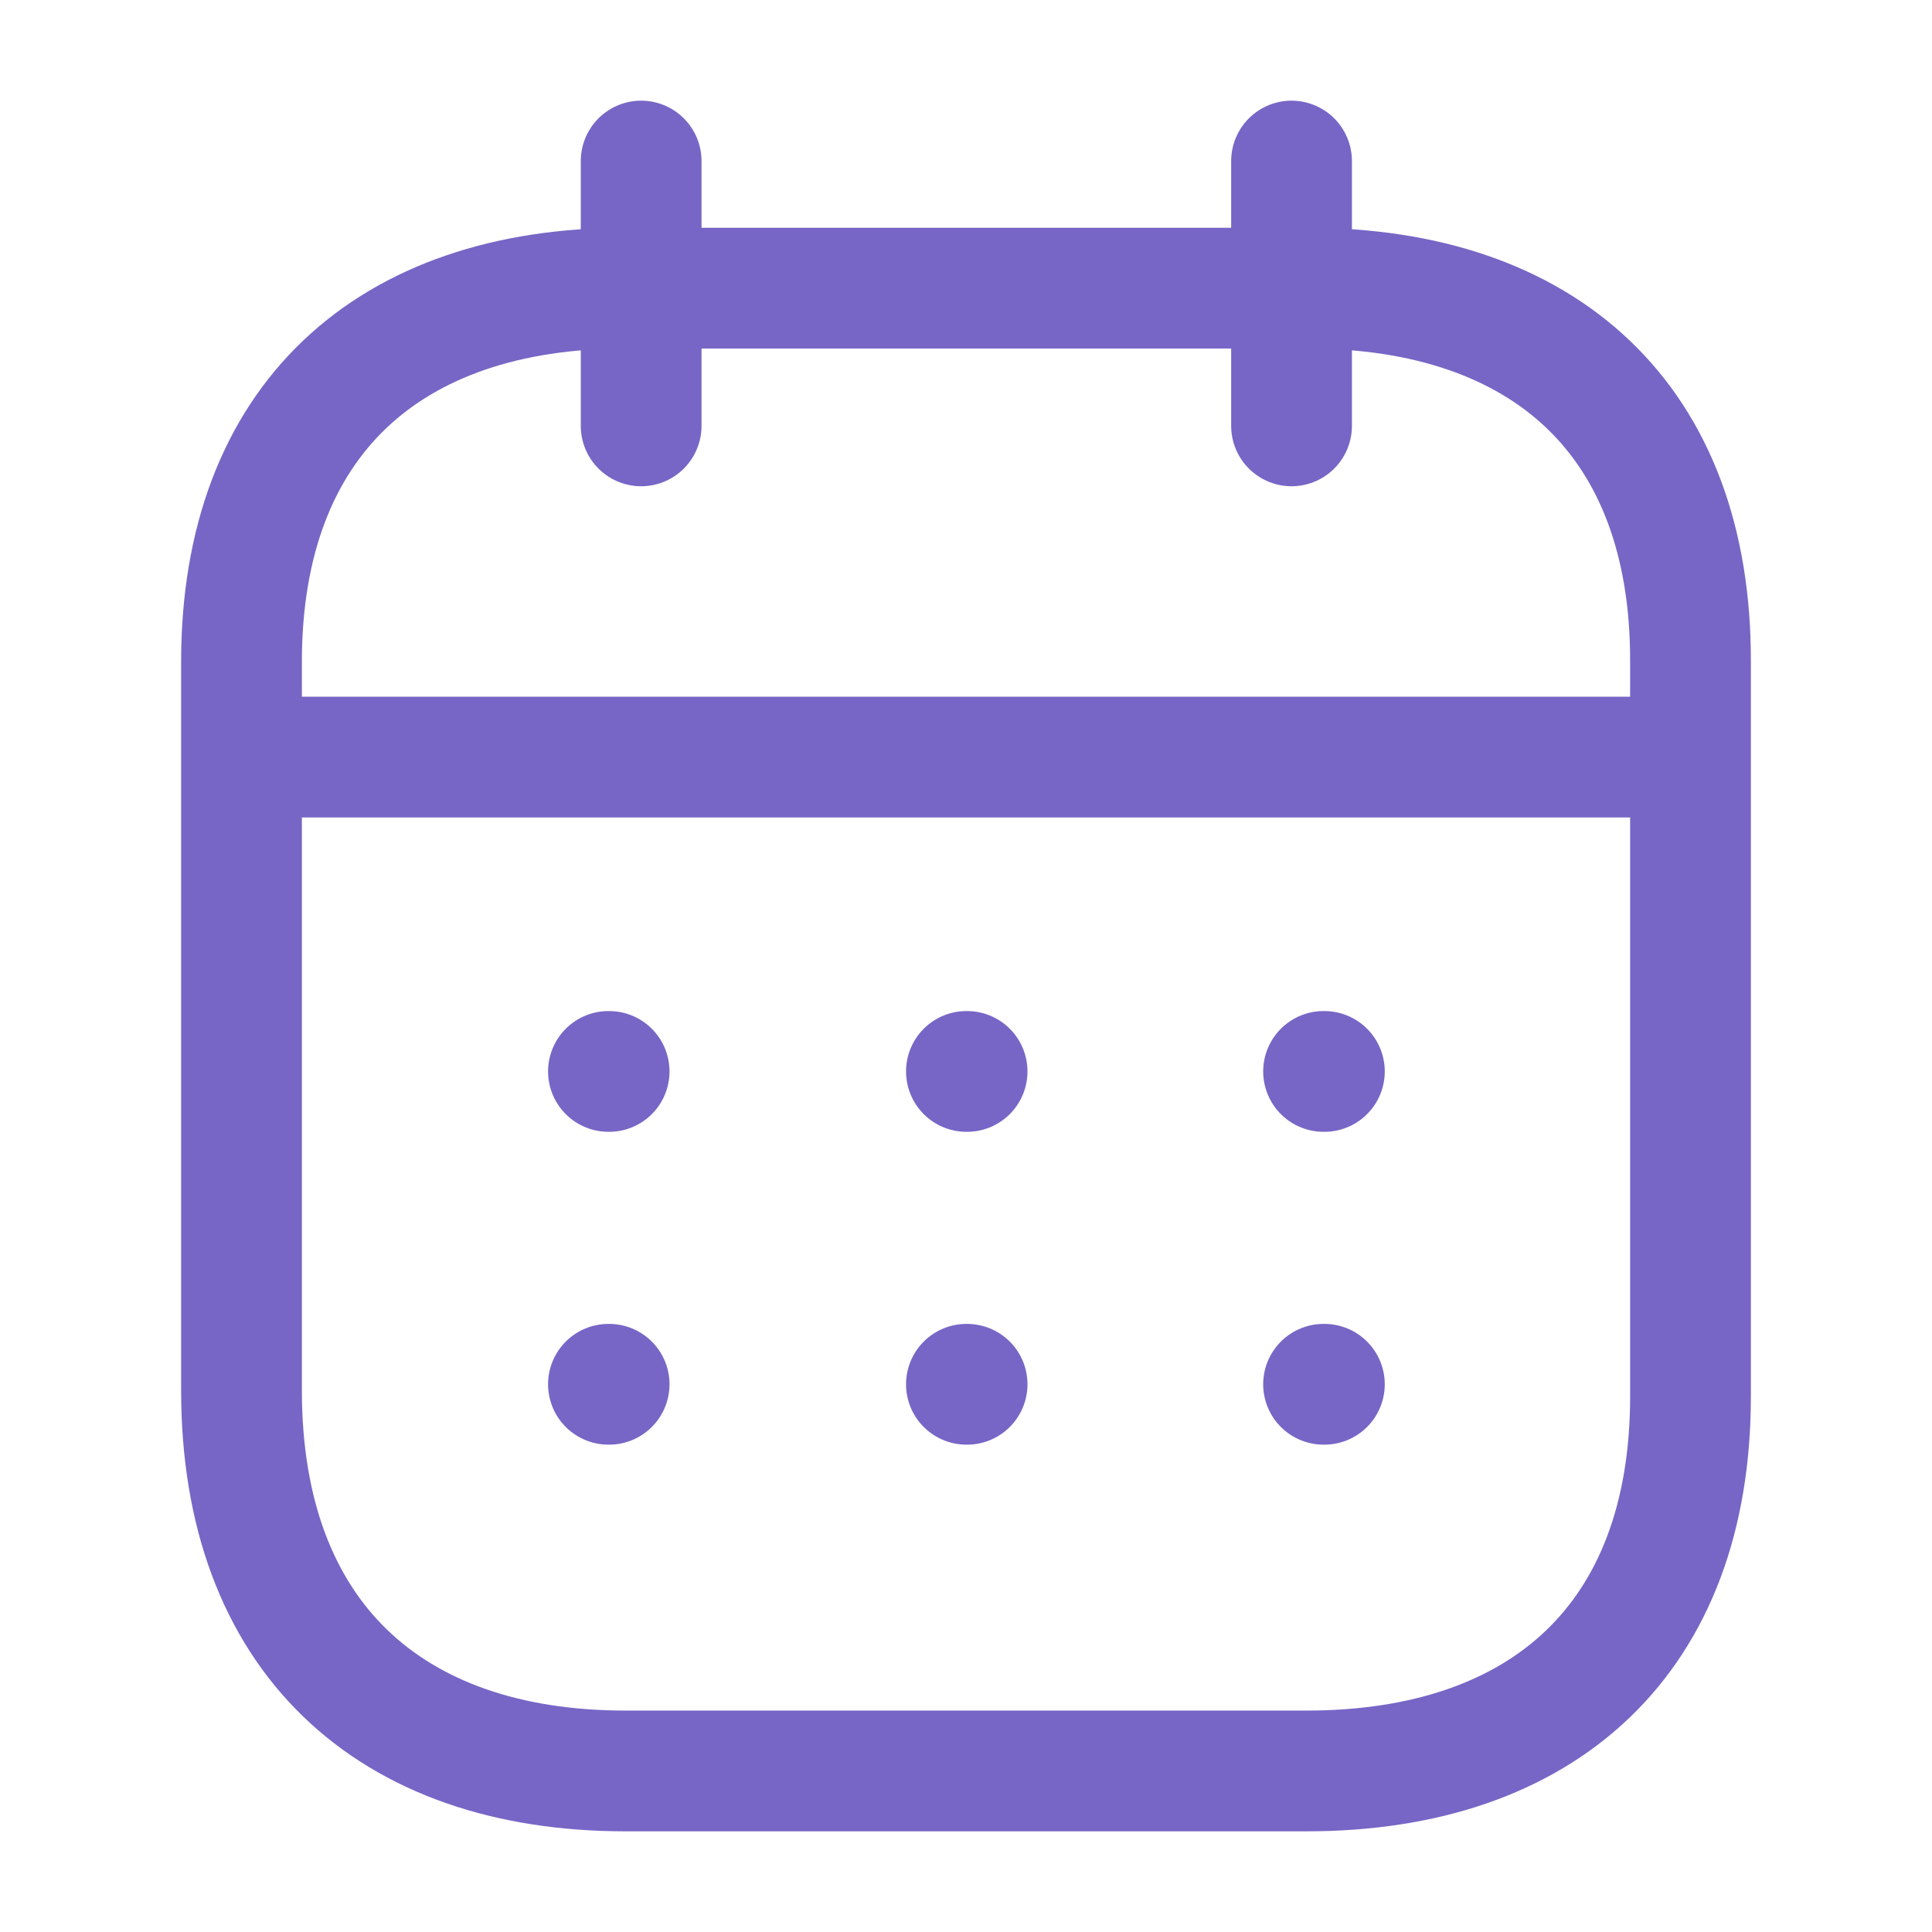 <?xml version="1.0" encoding="UTF-8"?> <svg xmlns="http://www.w3.org/2000/svg" width="14" height="14" viewBox="0 0 14 14" fill="none"><path d="M1.804 5.486H12.201" stroke="#7766C6" stroke-width="0.875" stroke-linecap="round" stroke-linejoin="round"></path><path d="M9.591 7.764H9.597" stroke="#7766C6" stroke-width="0.875" stroke-linecap="round" stroke-linejoin="round"></path><path d="M7.003 7.764H7.008" stroke="#7766C6" stroke-width="0.875" stroke-linecap="round" stroke-linejoin="round"></path><path d="M4.409 7.764H4.414" stroke="#7766C6" stroke-width="0.875" stroke-linecap="round" stroke-linejoin="round"></path><path d="M9.591 10.031H9.597" stroke="#7766C6" stroke-width="0.875" stroke-linecap="round" stroke-linejoin="round"></path><path d="M7.003 10.031H7.008" stroke="#7766C6" stroke-width="0.875" stroke-linecap="round" stroke-linejoin="round"></path><path d="M4.409 10.031H4.414" stroke="#7766C6" stroke-width="0.875" stroke-linecap="round" stroke-linejoin="round"></path><path d="M9.359 1.167V3.086" stroke="#7766C6" stroke-width="0.875" stroke-linecap="round" stroke-linejoin="round"></path><path d="M4.646 1.167V3.086" stroke="#7766C6" stroke-width="0.875" stroke-linecap="round" stroke-linejoin="round"></path><path fill-rule="evenodd" clip-rule="evenodd" d="M9.472 2.088H4.533C2.82 2.088 1.75 3.042 1.75 4.796V10.075C1.75 11.857 2.82 12.833 4.533 12.833H9.467C11.185 12.833 12.25 11.873 12.25 10.119V4.796C12.255 3.042 11.191 2.088 9.472 2.088Z" stroke="#7766C6" stroke-width="0.875" stroke-linecap="round" stroke-linejoin="round"></path></svg> 